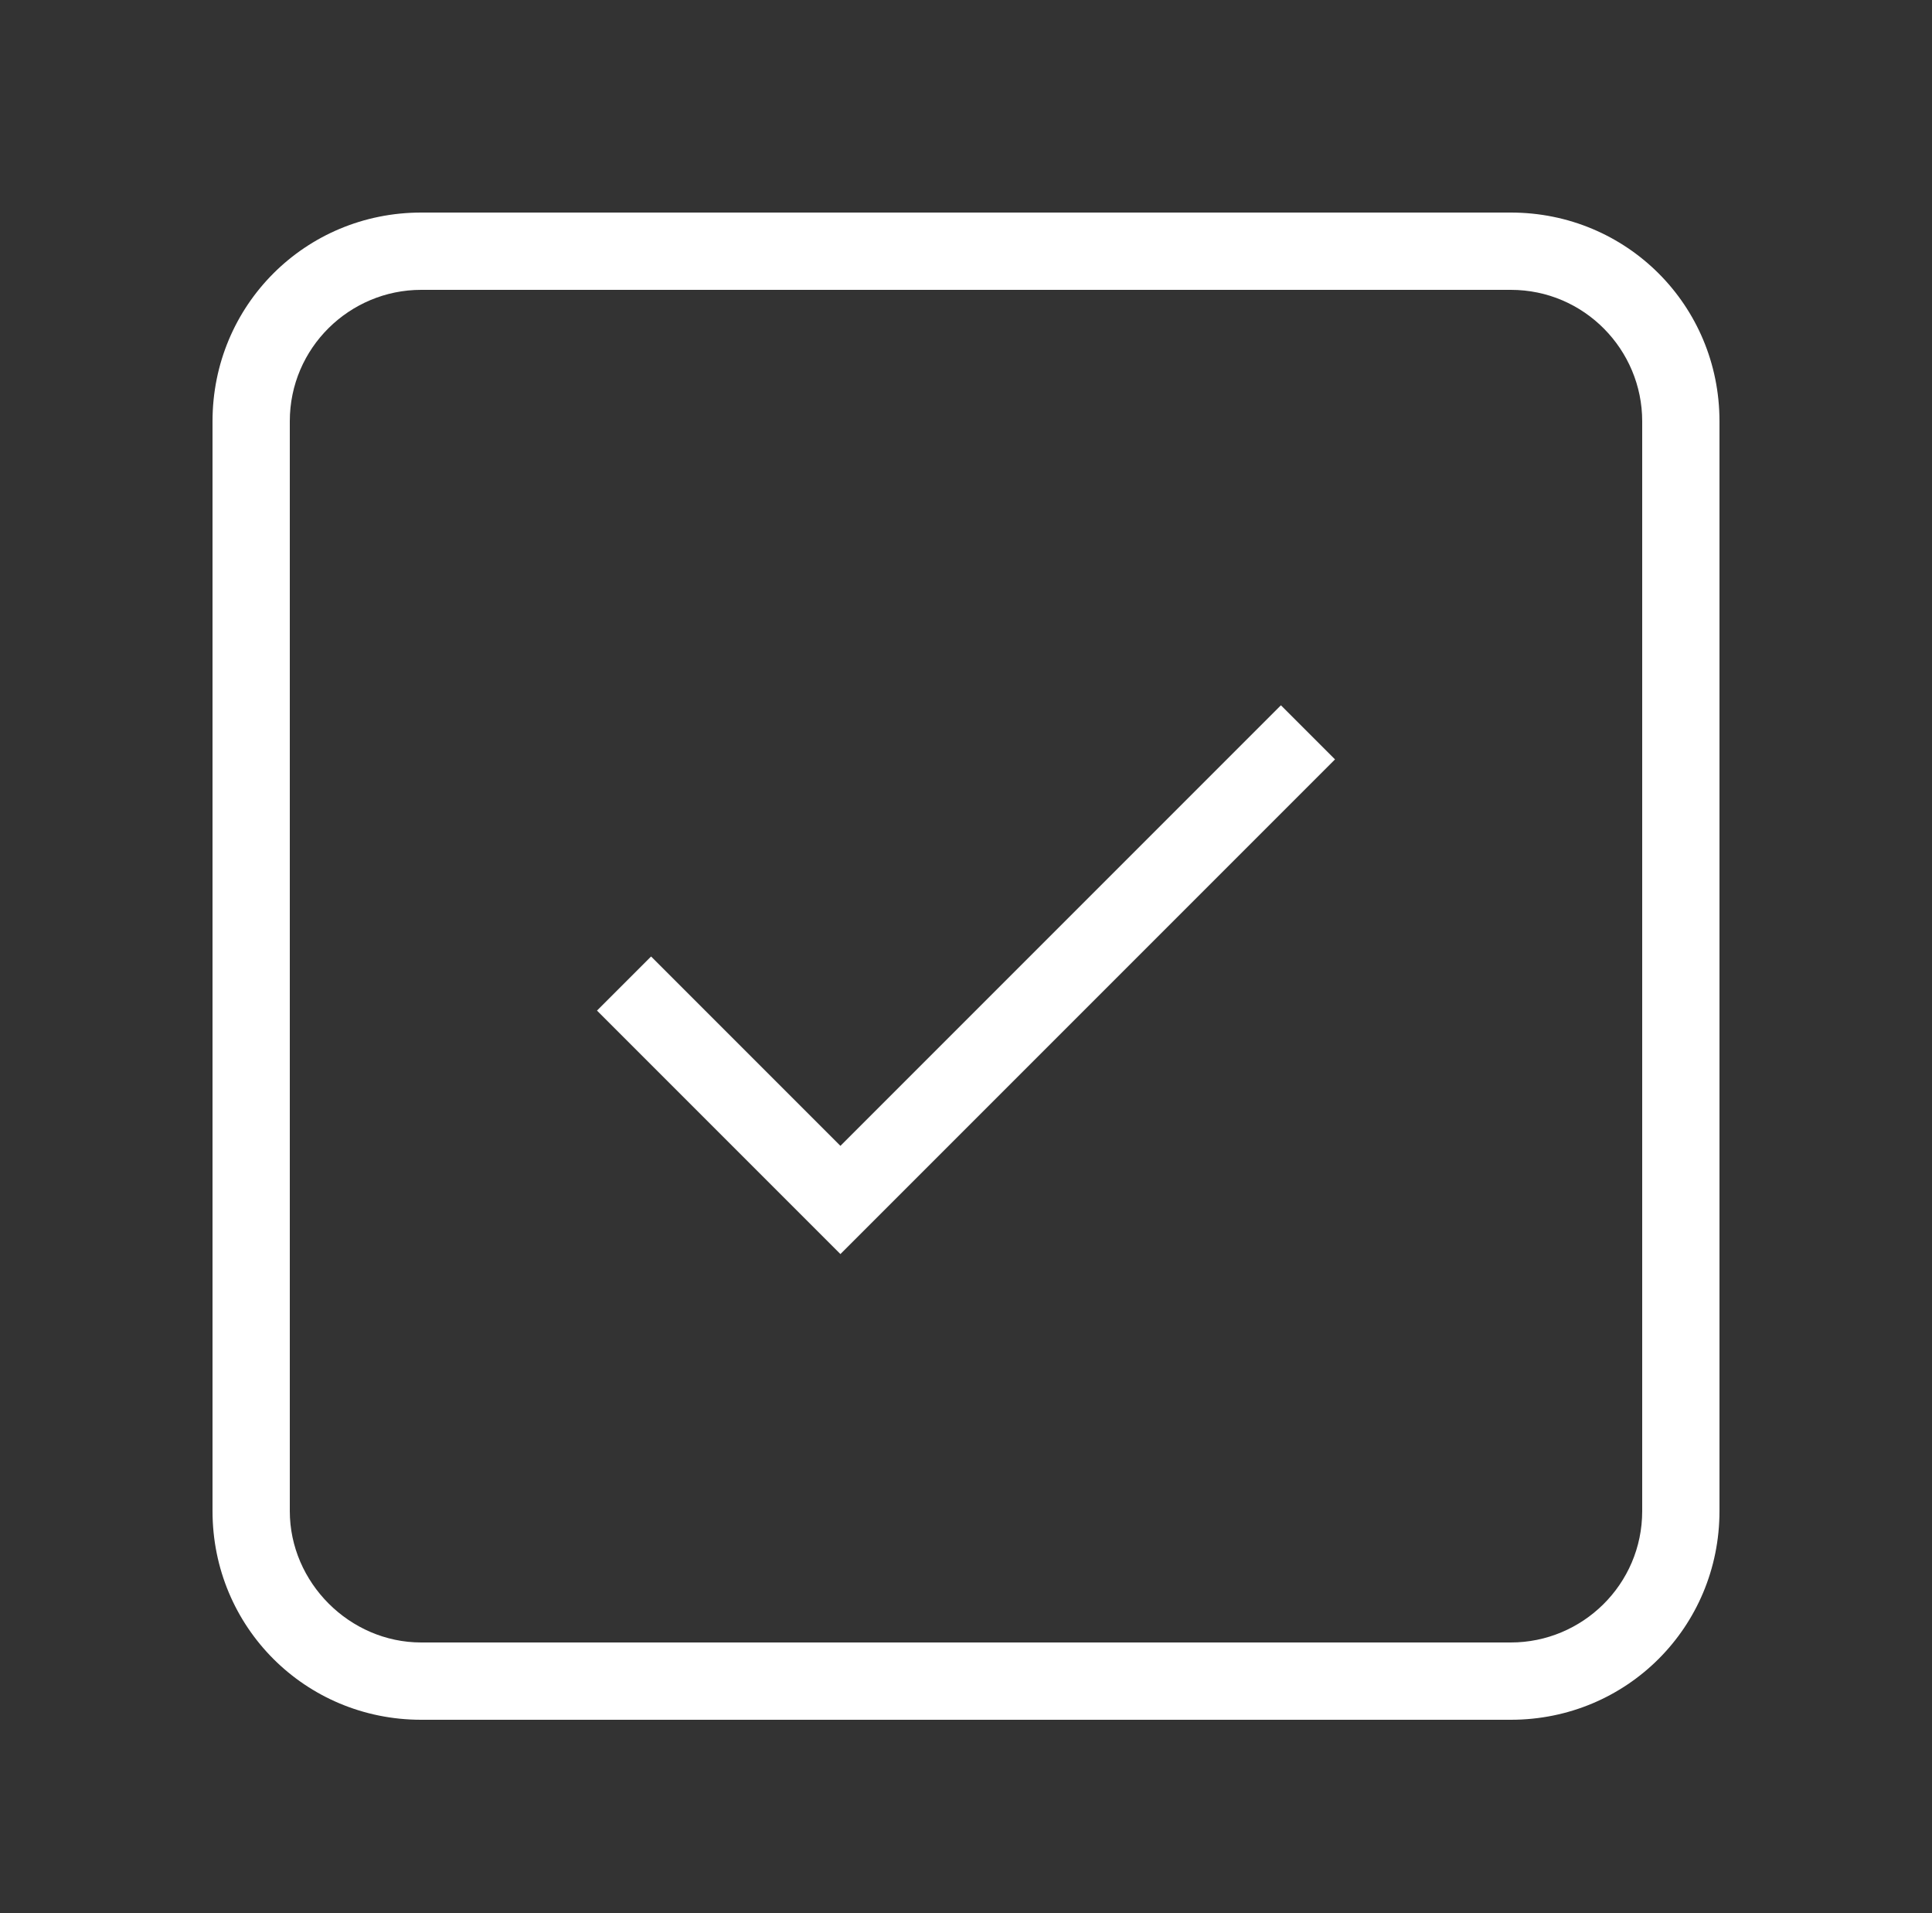 <?xml version="1.0" encoding="UTF-8"?> <svg xmlns="http://www.w3.org/2000/svg" width="100" height="99" viewBox="0 0 100 99" fill="none"><rect x="0" y="0" width="100" height="99" fill="#333333" stroke="none"/> <path d="M78.2 89C84.2 89 89 84.2 89 78.2V21.8C89 15.8 84.2 11 78.2 11H21.8C15.8 11 11 15.8 11 21.8V78.2C11 84.2 15.8 89 21.8 89H78.2ZM15 78.2V21.8C15 18 18.1 15 21.8 15H78.2C82 15 85 18.1 85 21.8V78.2C85 82 81.9 85 78.2 85H21.8C18.1 85 15 81.9 15 78.2Z" fill="white"></path> <path d="M69.1 39.3L66.3 36.5L43.5 59.3L33.7 49.5L30.9 52.3L43.5 64.9L69.1 39.3Z" fill="white"></path> </svg> 